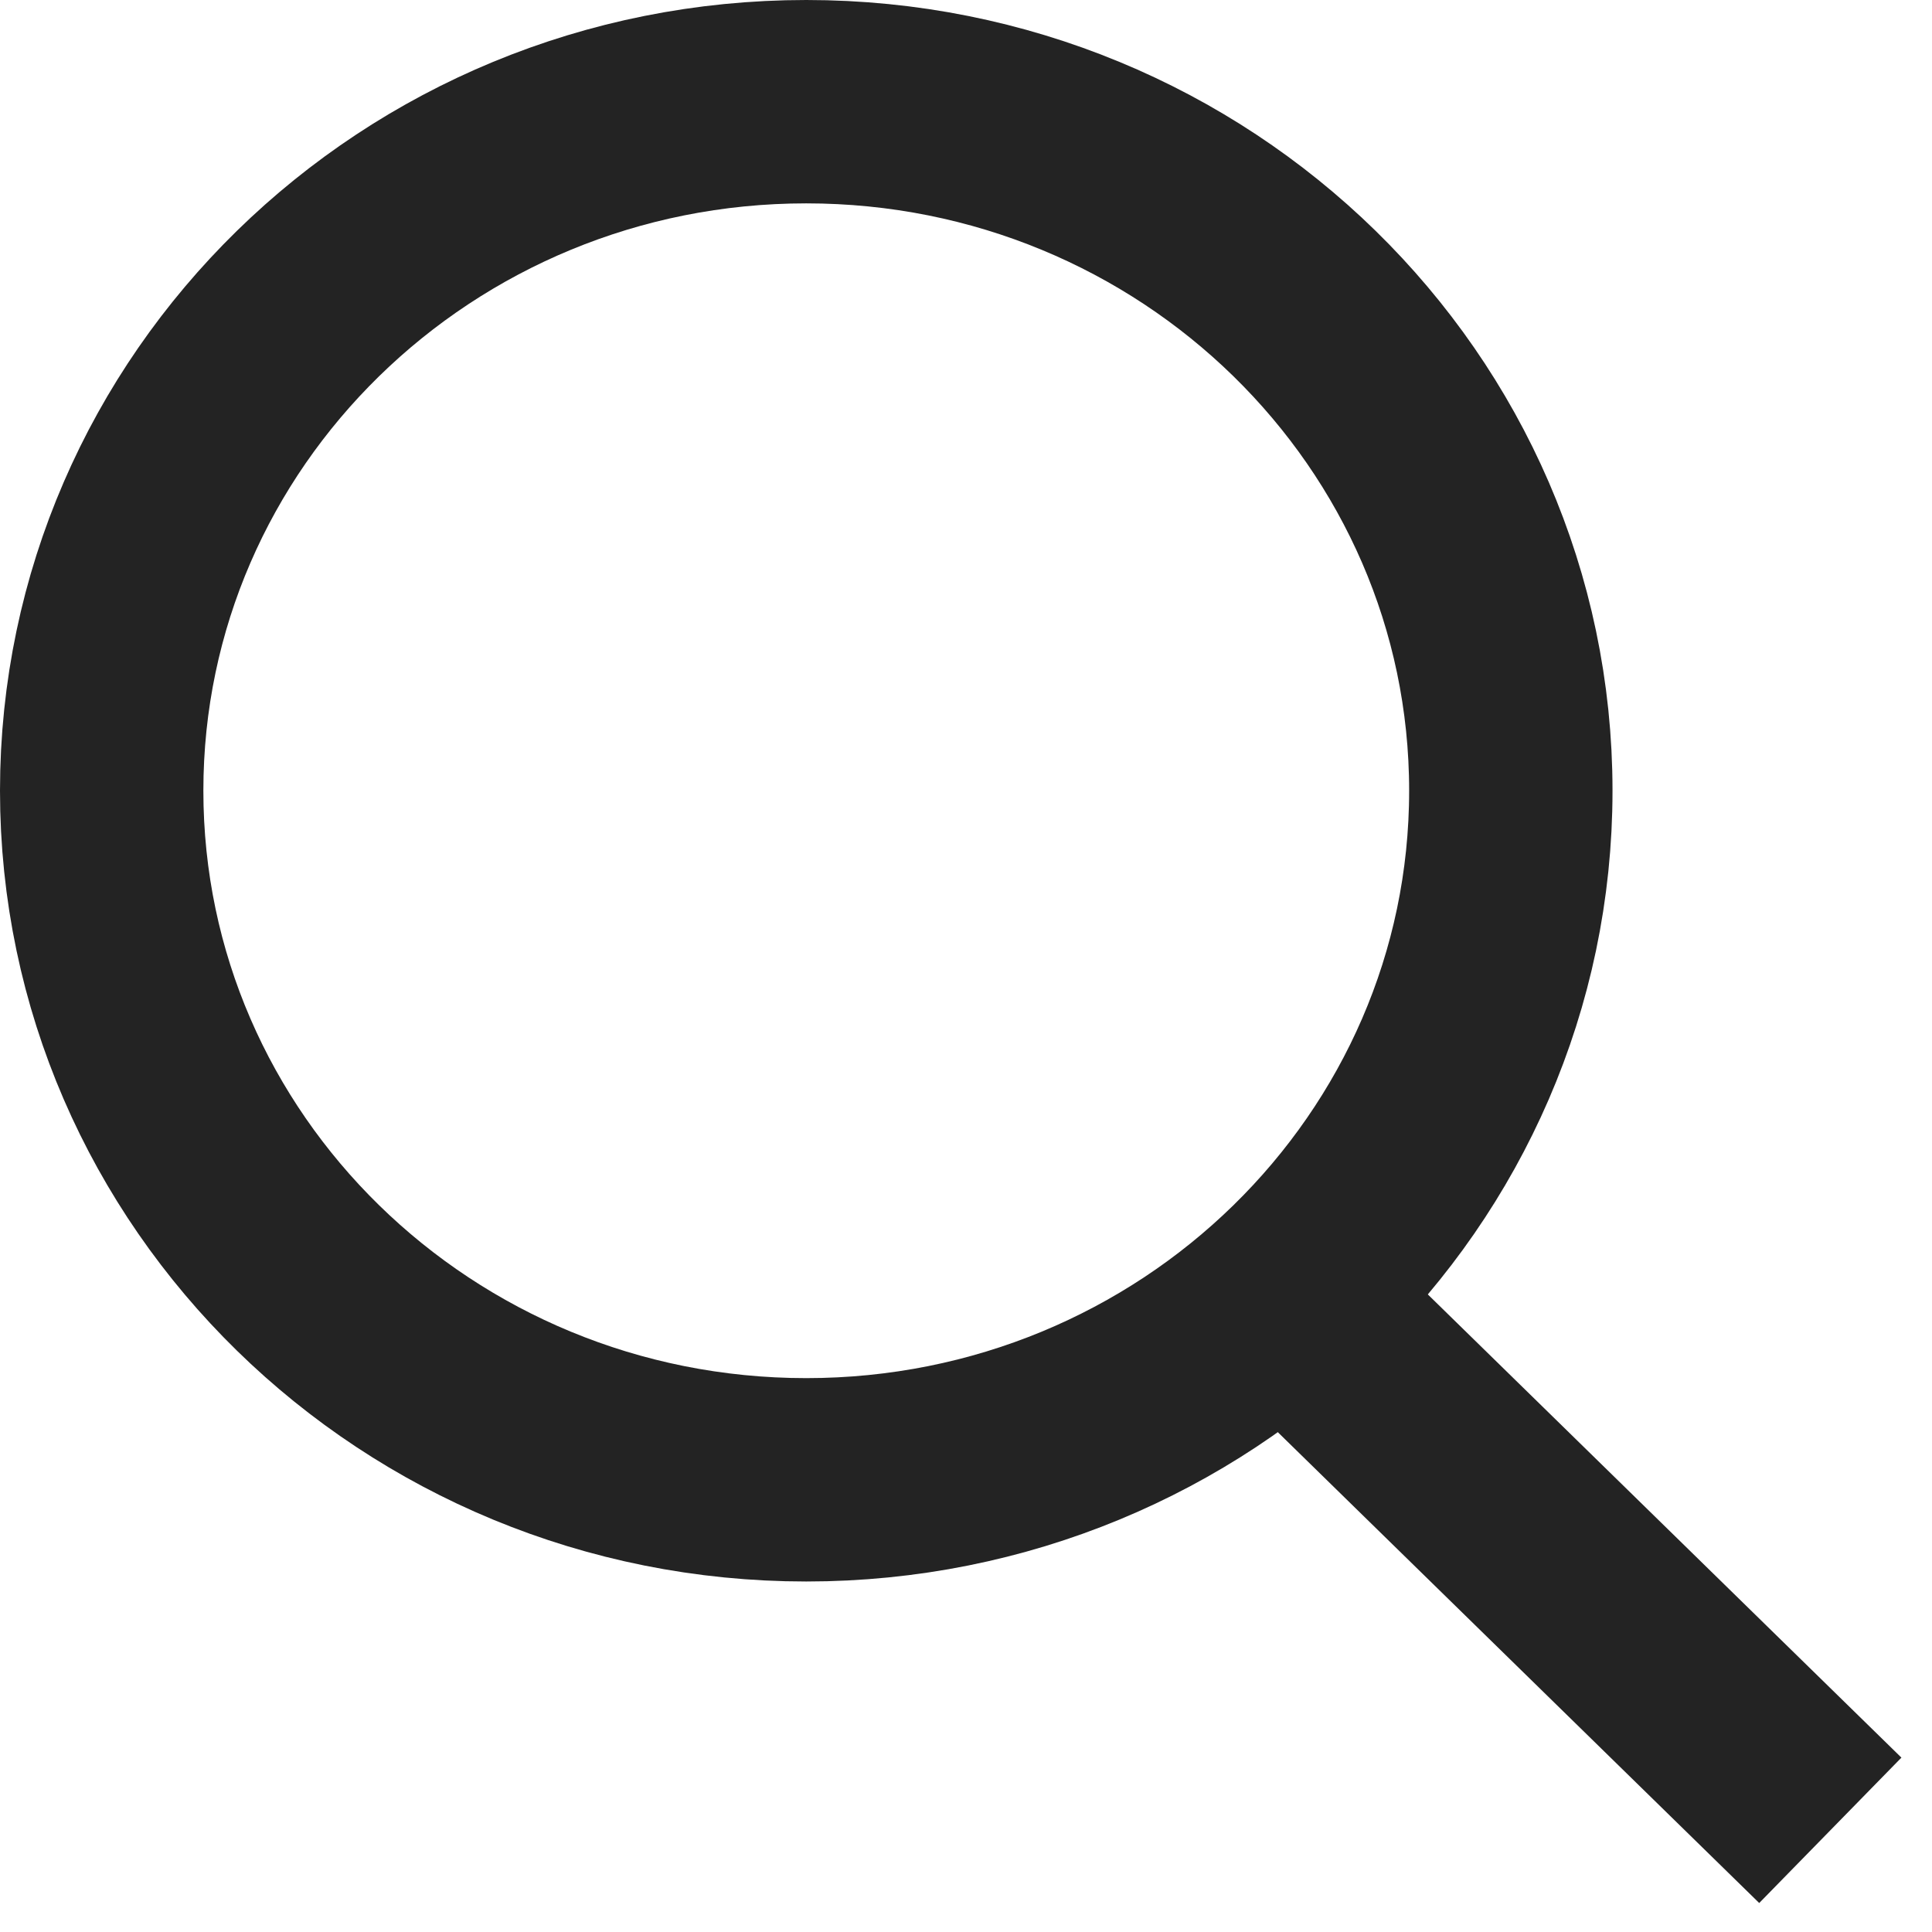 <svg width="19" height="19" viewBox="0 0 19 19" fill="none" xmlns="http://www.w3.org/2000/svg">
<path d="M12.67 12.787L18 18" stroke="#232323" stroke-width="2" stroke-miterlimit="10"/>
<path d="M7.929 14.553C11.756 14.553 14.858 11.519 14.858 7.776C14.858 4.034 11.756 1 7.929 1C4.102 1 1 4.034 1 7.776C1 11.519 4.102 14.553 7.929 14.553Z" stroke="#232323" stroke-width="2" stroke-miterlimit="10"/>
</svg>
